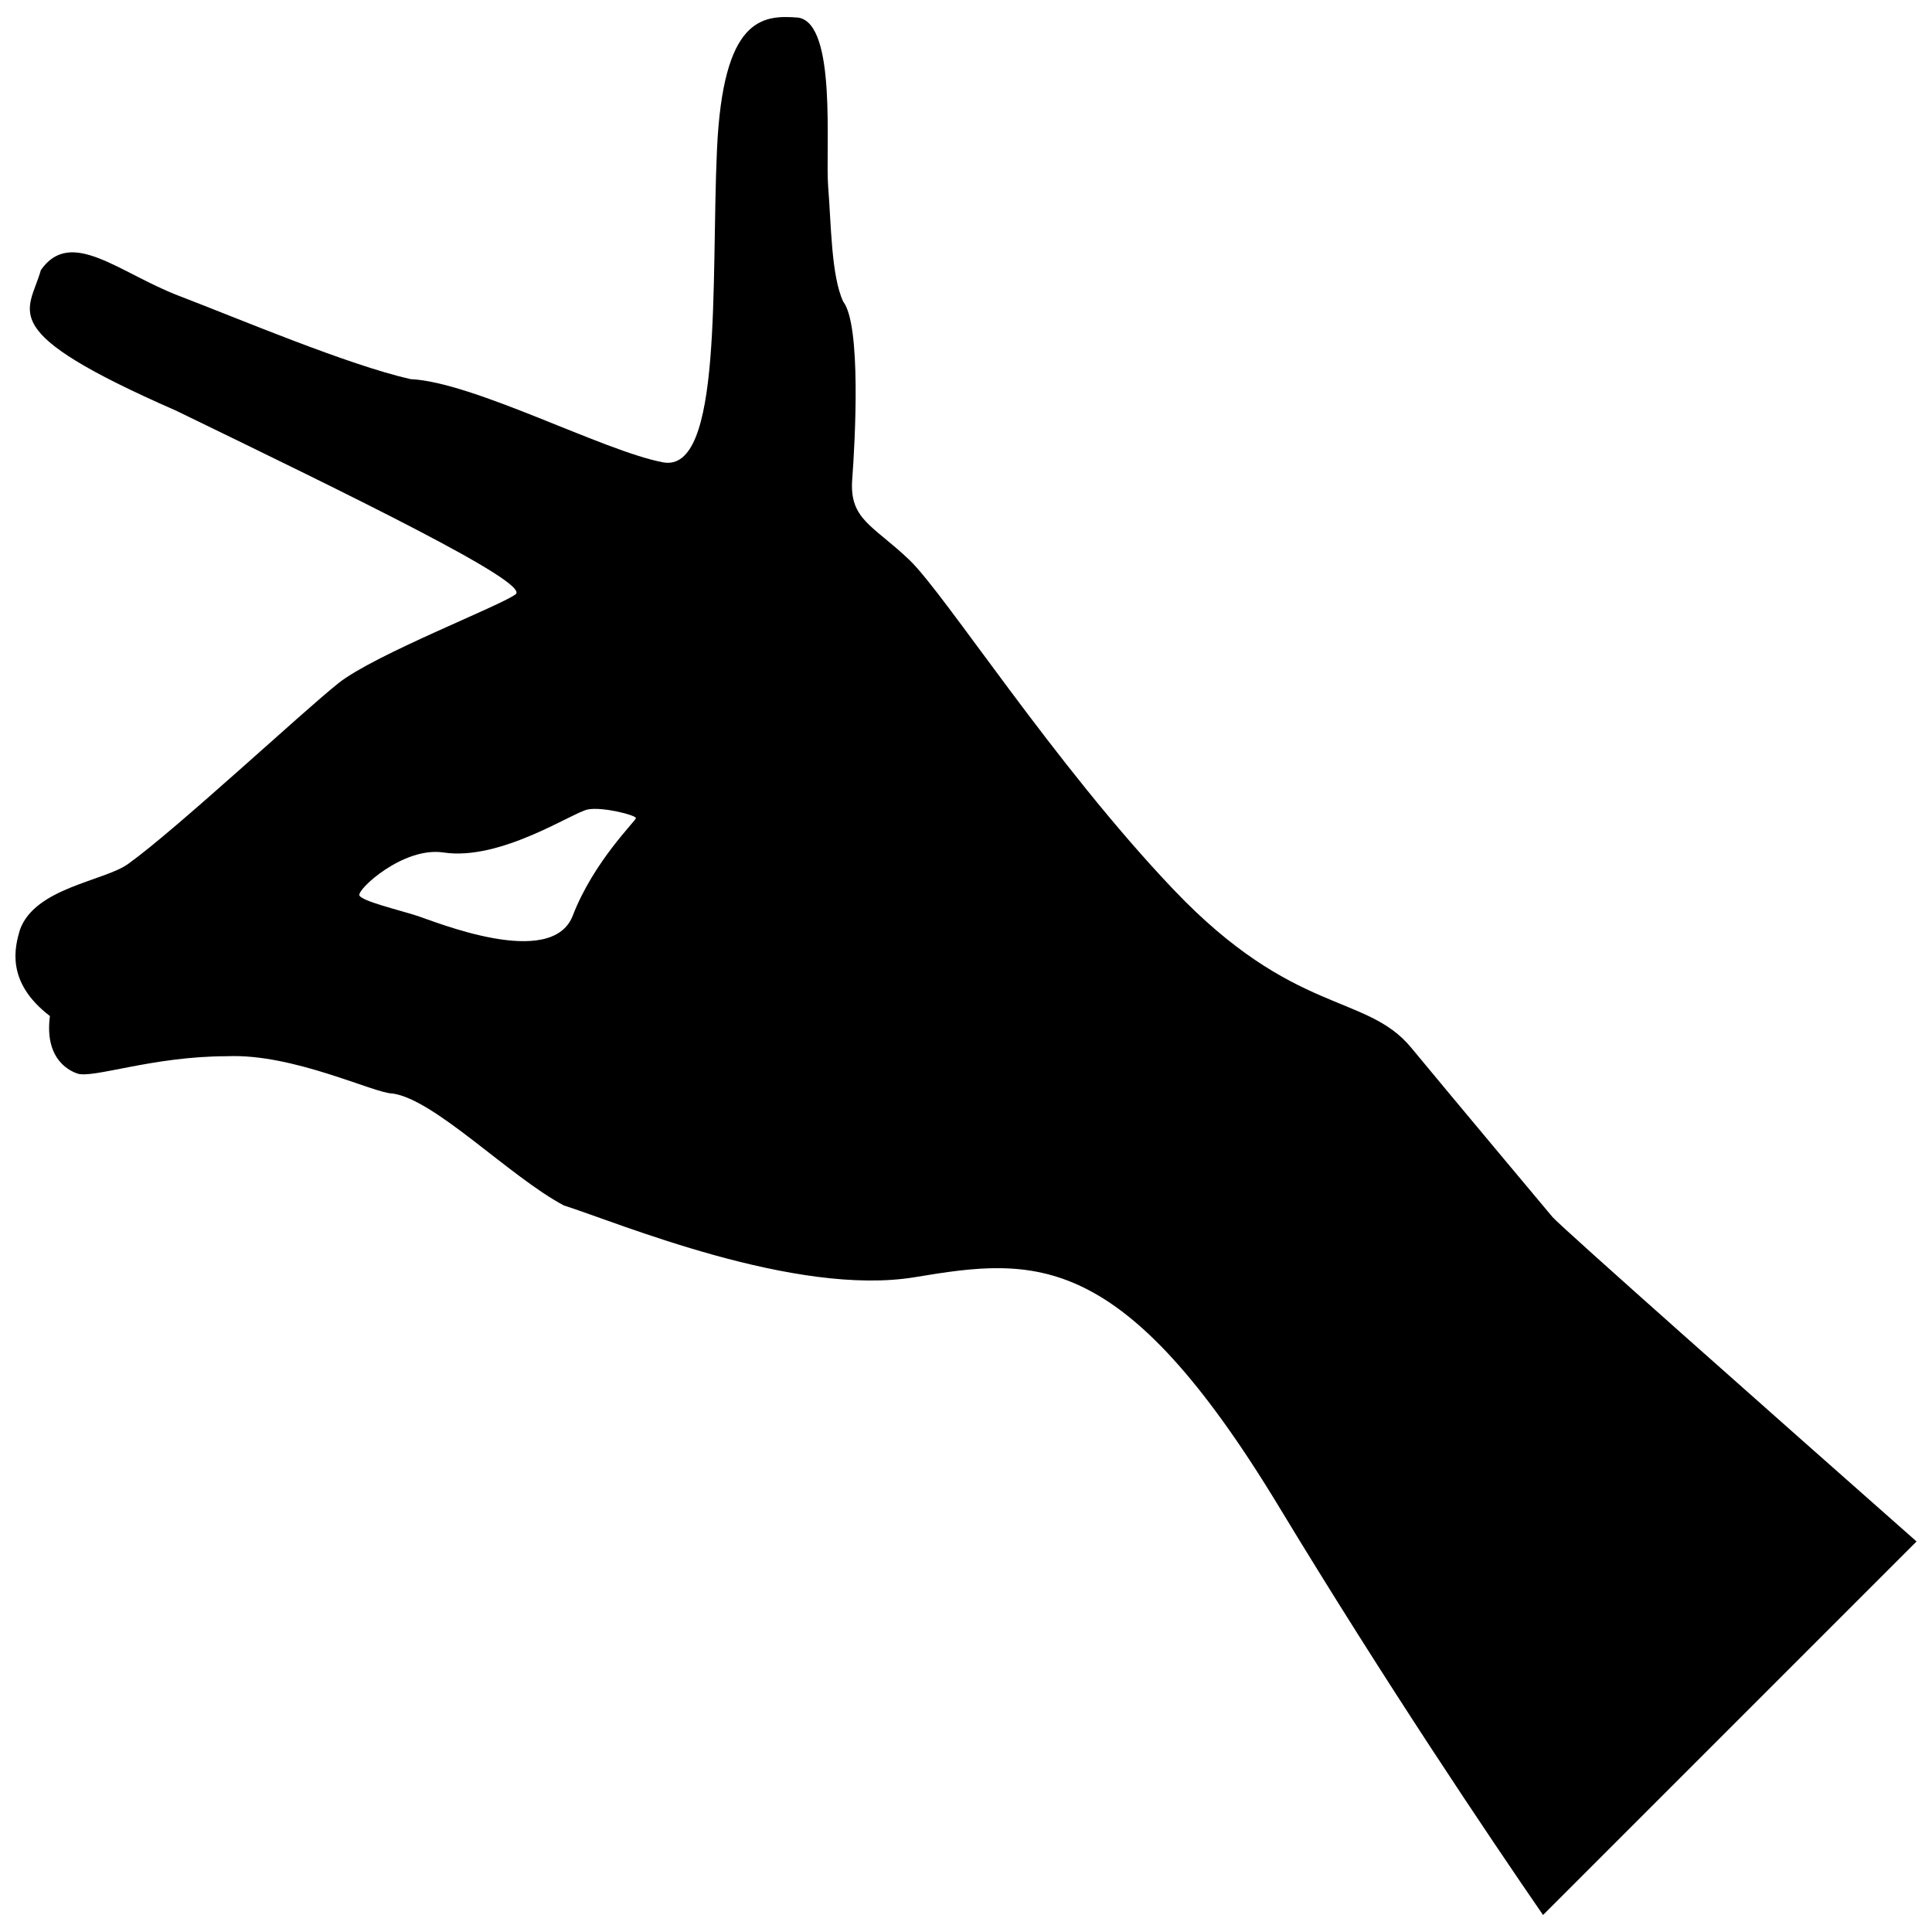 <?xml version="1.0" encoding="UTF-8"?>
<!-- Uploaded to: ICON Repo, www.svgrepo.com, Generator: ICON Repo Mixer Tools -->
<svg width="800px" height="800px" version="1.1" viewBox="144 144 512 512" xmlns="http://www.w3.org/2000/svg">
 <defs>
  <clipPath id="a">
   <path d="m148.09 148.09h503.81v503.81h-503.81z"/>
  </clipPath>
 </defs>
 <g clip-path="url(#a)">
  <path d="m555.39 466.48c-3.184-3.801-25.48-30.41-37.426-44.855-11.949-14.453-31.059-8.363-62.91-41.82-31.855-33.449-60.523-78.312-70.082-87.438-9.547-9.125-15.918-10.645-15.129-21.293 0.805-10.641 2.394-41.051-2.387-47.141-3.184-6.84-3.184-20.527-3.981-30.41-0.797-9.887 2.387-43.34-7.965-44.859-9.562-0.762-19.91 0-21.504 34.977-1.594 34.977 1.594 85.918-14.34 82.875-15.922-3.039-50.164-21.285-66.887-22.047-16.719-3.801-45.395-15.965-61.324-22.055-15.922-6.082-28.664-18.246-36.625-6.84-3.188 11.406-12.742 15.973 35.832 37.258 46.984 22.809 93.965 45.625 89.988 48.66-3.984 3.043-37.43 15.965-46.984 23.574-9.547 7.598-42.996 38.777-55.734 47.902-6.371 4.559-24.711 6.289-28.668 17.48-1.227 4.277-3.981 13.691 7.965 22.812-1.598 12.16 6.078 14.785 7.172 15.207 3.981 1.52 19.906-4.559 39.816-4.559 17.516-0.762 39.02 9.879 43.797 9.879 11.148 1.52 31.059 22.047 45.387 29.656 14.332 4.566 61.32 24.332 93.168 19.004 31.855-5.32 54.949-7.602 96.359 60.828 28.391 46.922 55.652 87.398 69.996 108.22l98.984-98.988c-37.02-32.695-94.363-83.457-96.52-86.027zm-259.6-79.832c-5.574 14.445-36.629 1.516-41.402 0-4.781-1.52-14.344-3.805-15.133-5.32-0.797-1.52 11.602-13.027 22.293-11.406 15.129 2.273 34.242-10.645 38.227-11.406 3.981-0.762 12.742 1.52 12.742 2.281s-11.148 11.402-16.727 25.852z"/>
 </g>
</svg>
